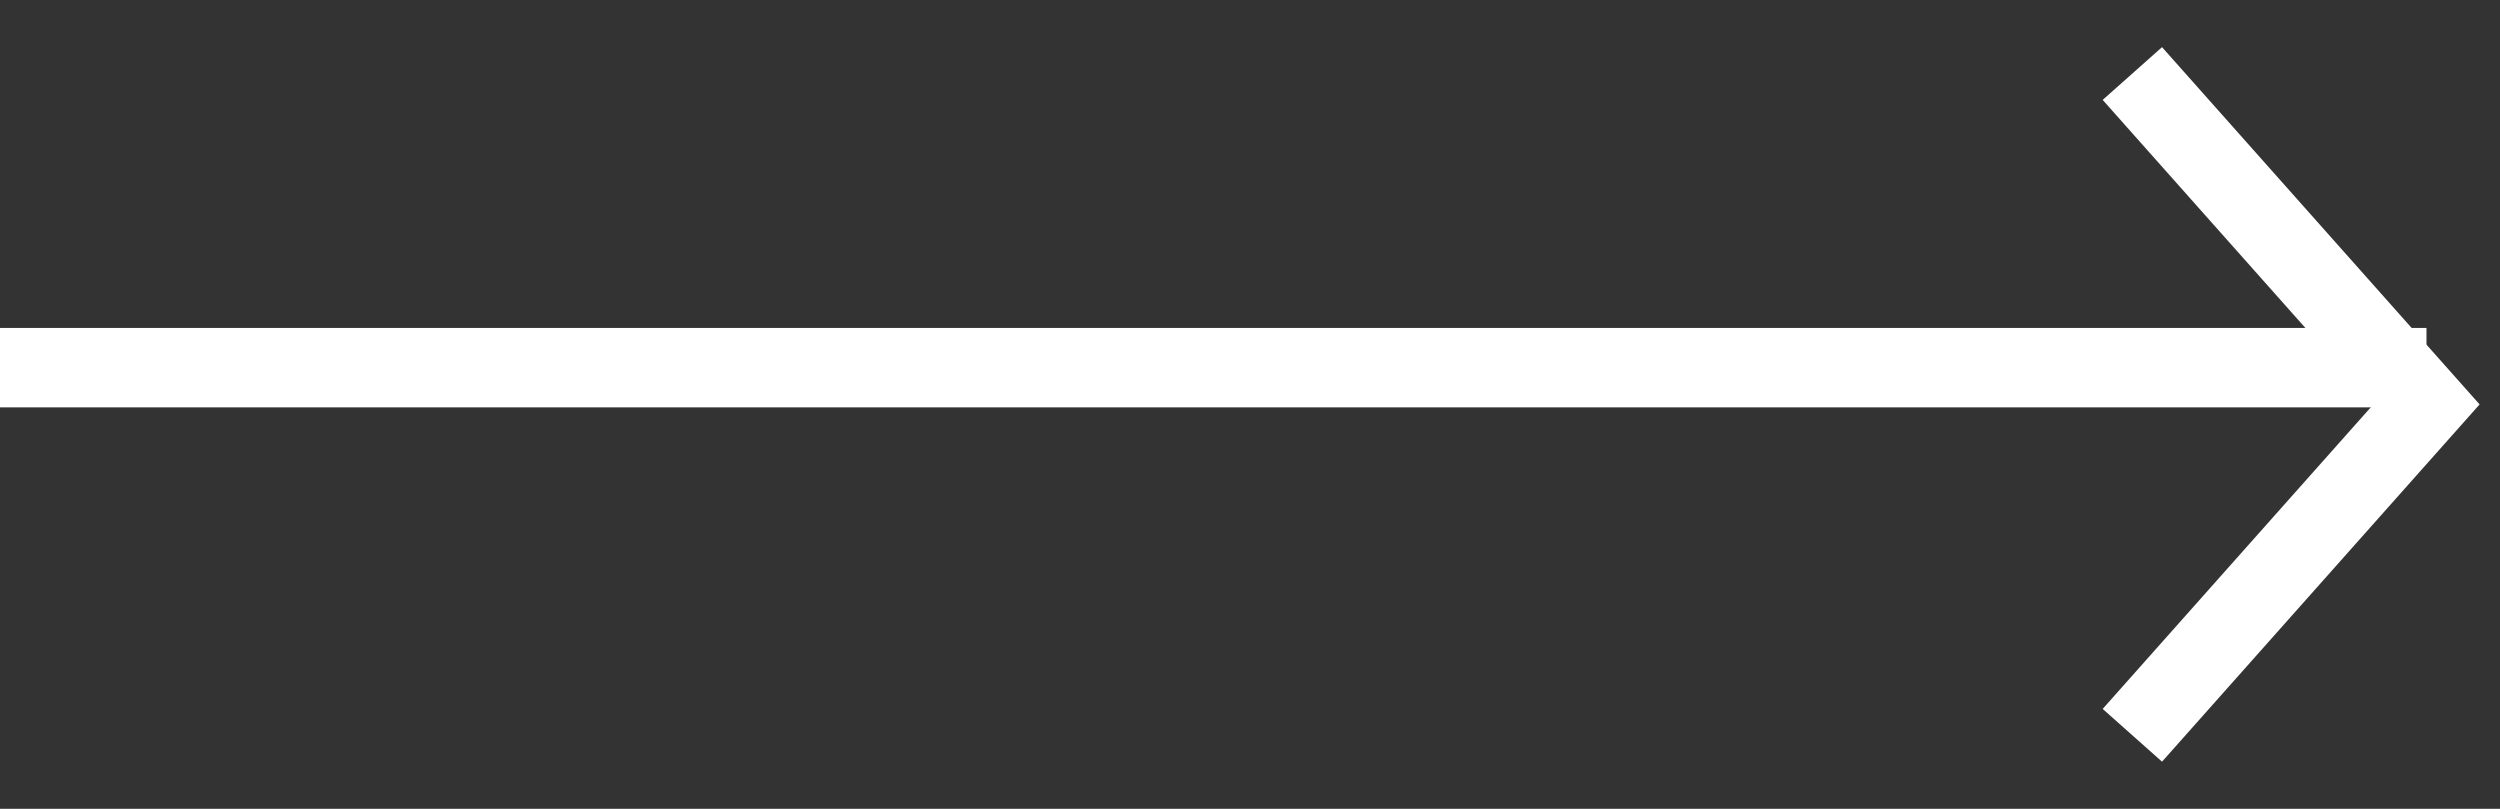<svg height="11" viewBox="0 0 34 11" width="34" xmlns="http://www.w3.org/2000/svg"><rect x="0" y="0" width="34" height="11" fill="#333333" stroke="none"/><g fill="none" fill-rule="evenodd" stroke="#fff" stroke-width="1.08" transform="translate(0 1)"><path d="m29 9 4-4.5-4-4.5"/><path d="m33 4h-33"/></g></svg>